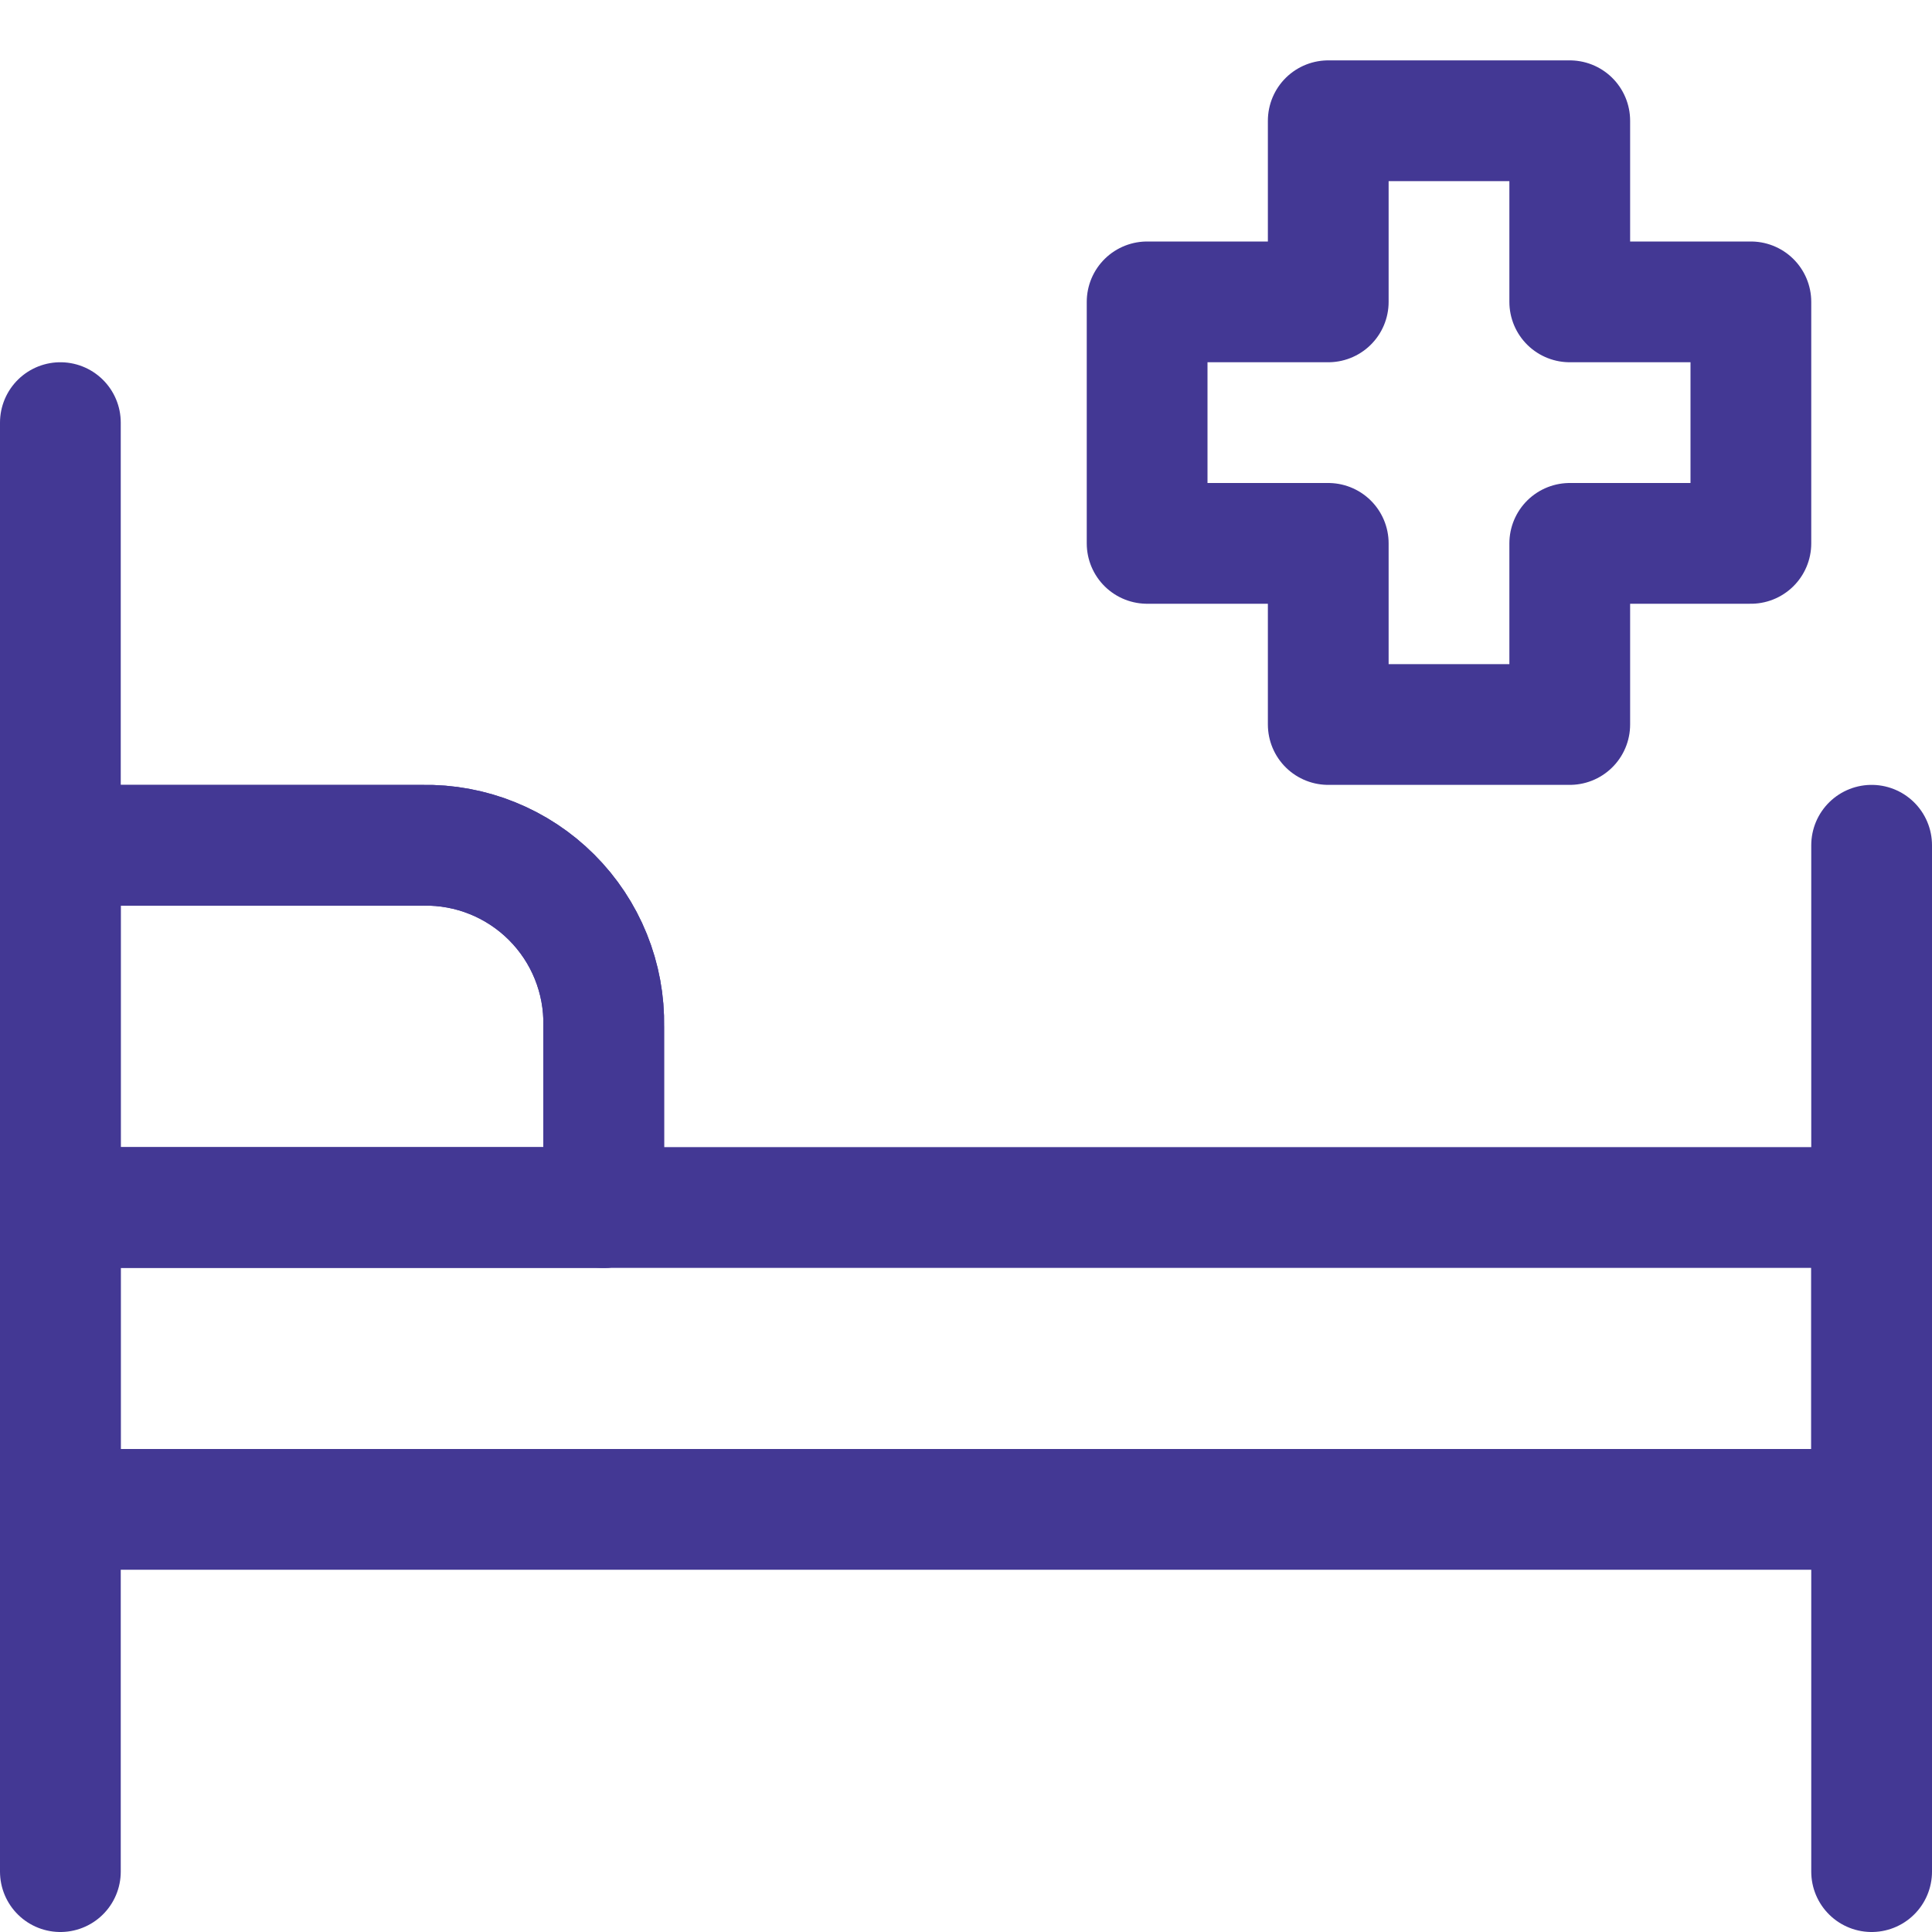 <svg width="64" height="64" viewBox="0 0 64 64" fill="none" xmlns="http://www.w3.org/2000/svg">
<path d="M2 40V50H62V40H2Z" stroke="#433894" stroke-width="4"/>
<path d="M58 10H52V4H44V10H38V18H44V24H52V18H58V10Z" stroke="#433894" stroke-width="4" stroke-miterlimit="10" stroke-linecap="round" stroke-linejoin="round"/>
<path d="M2 28.001H13.999C14.791 27.986 15.578 28.131 16.312 28.428C17.047 28.724 17.714 29.166 18.274 29.726C18.834 30.286 19.276 30.953 19.572 31.687C19.869 32.422 20.014 33.209 19.999 34.001V40" stroke="#433894" stroke-width="4" stroke-miterlimit="10" stroke-linecap="round" stroke-linejoin="round"/>
<path d="M2 28.001H13.999C14.791 27.986 15.578 28.131 16.312 28.428C17.047 28.724 17.714 29.166 18.274 29.726C18.834 30.286 19.276 30.953 19.572 31.687C19.869 32.422 20.014 33.209 19.999 34.001V40H2V28.001Z" stroke="#433894" stroke-width="4" stroke-miterlimit="10" stroke-linecap="round" stroke-linejoin="round"/>
<path d="M2 14V62" stroke="#433894" stroke-width="4" stroke-miterlimit="10" stroke-linecap="round" stroke-linejoin="round"/>
<path d="M62 28V62" stroke="#433894" stroke-width="4" stroke-miterlimit="10" stroke-linecap="round" stroke-linejoin="round"/>
</svg>
